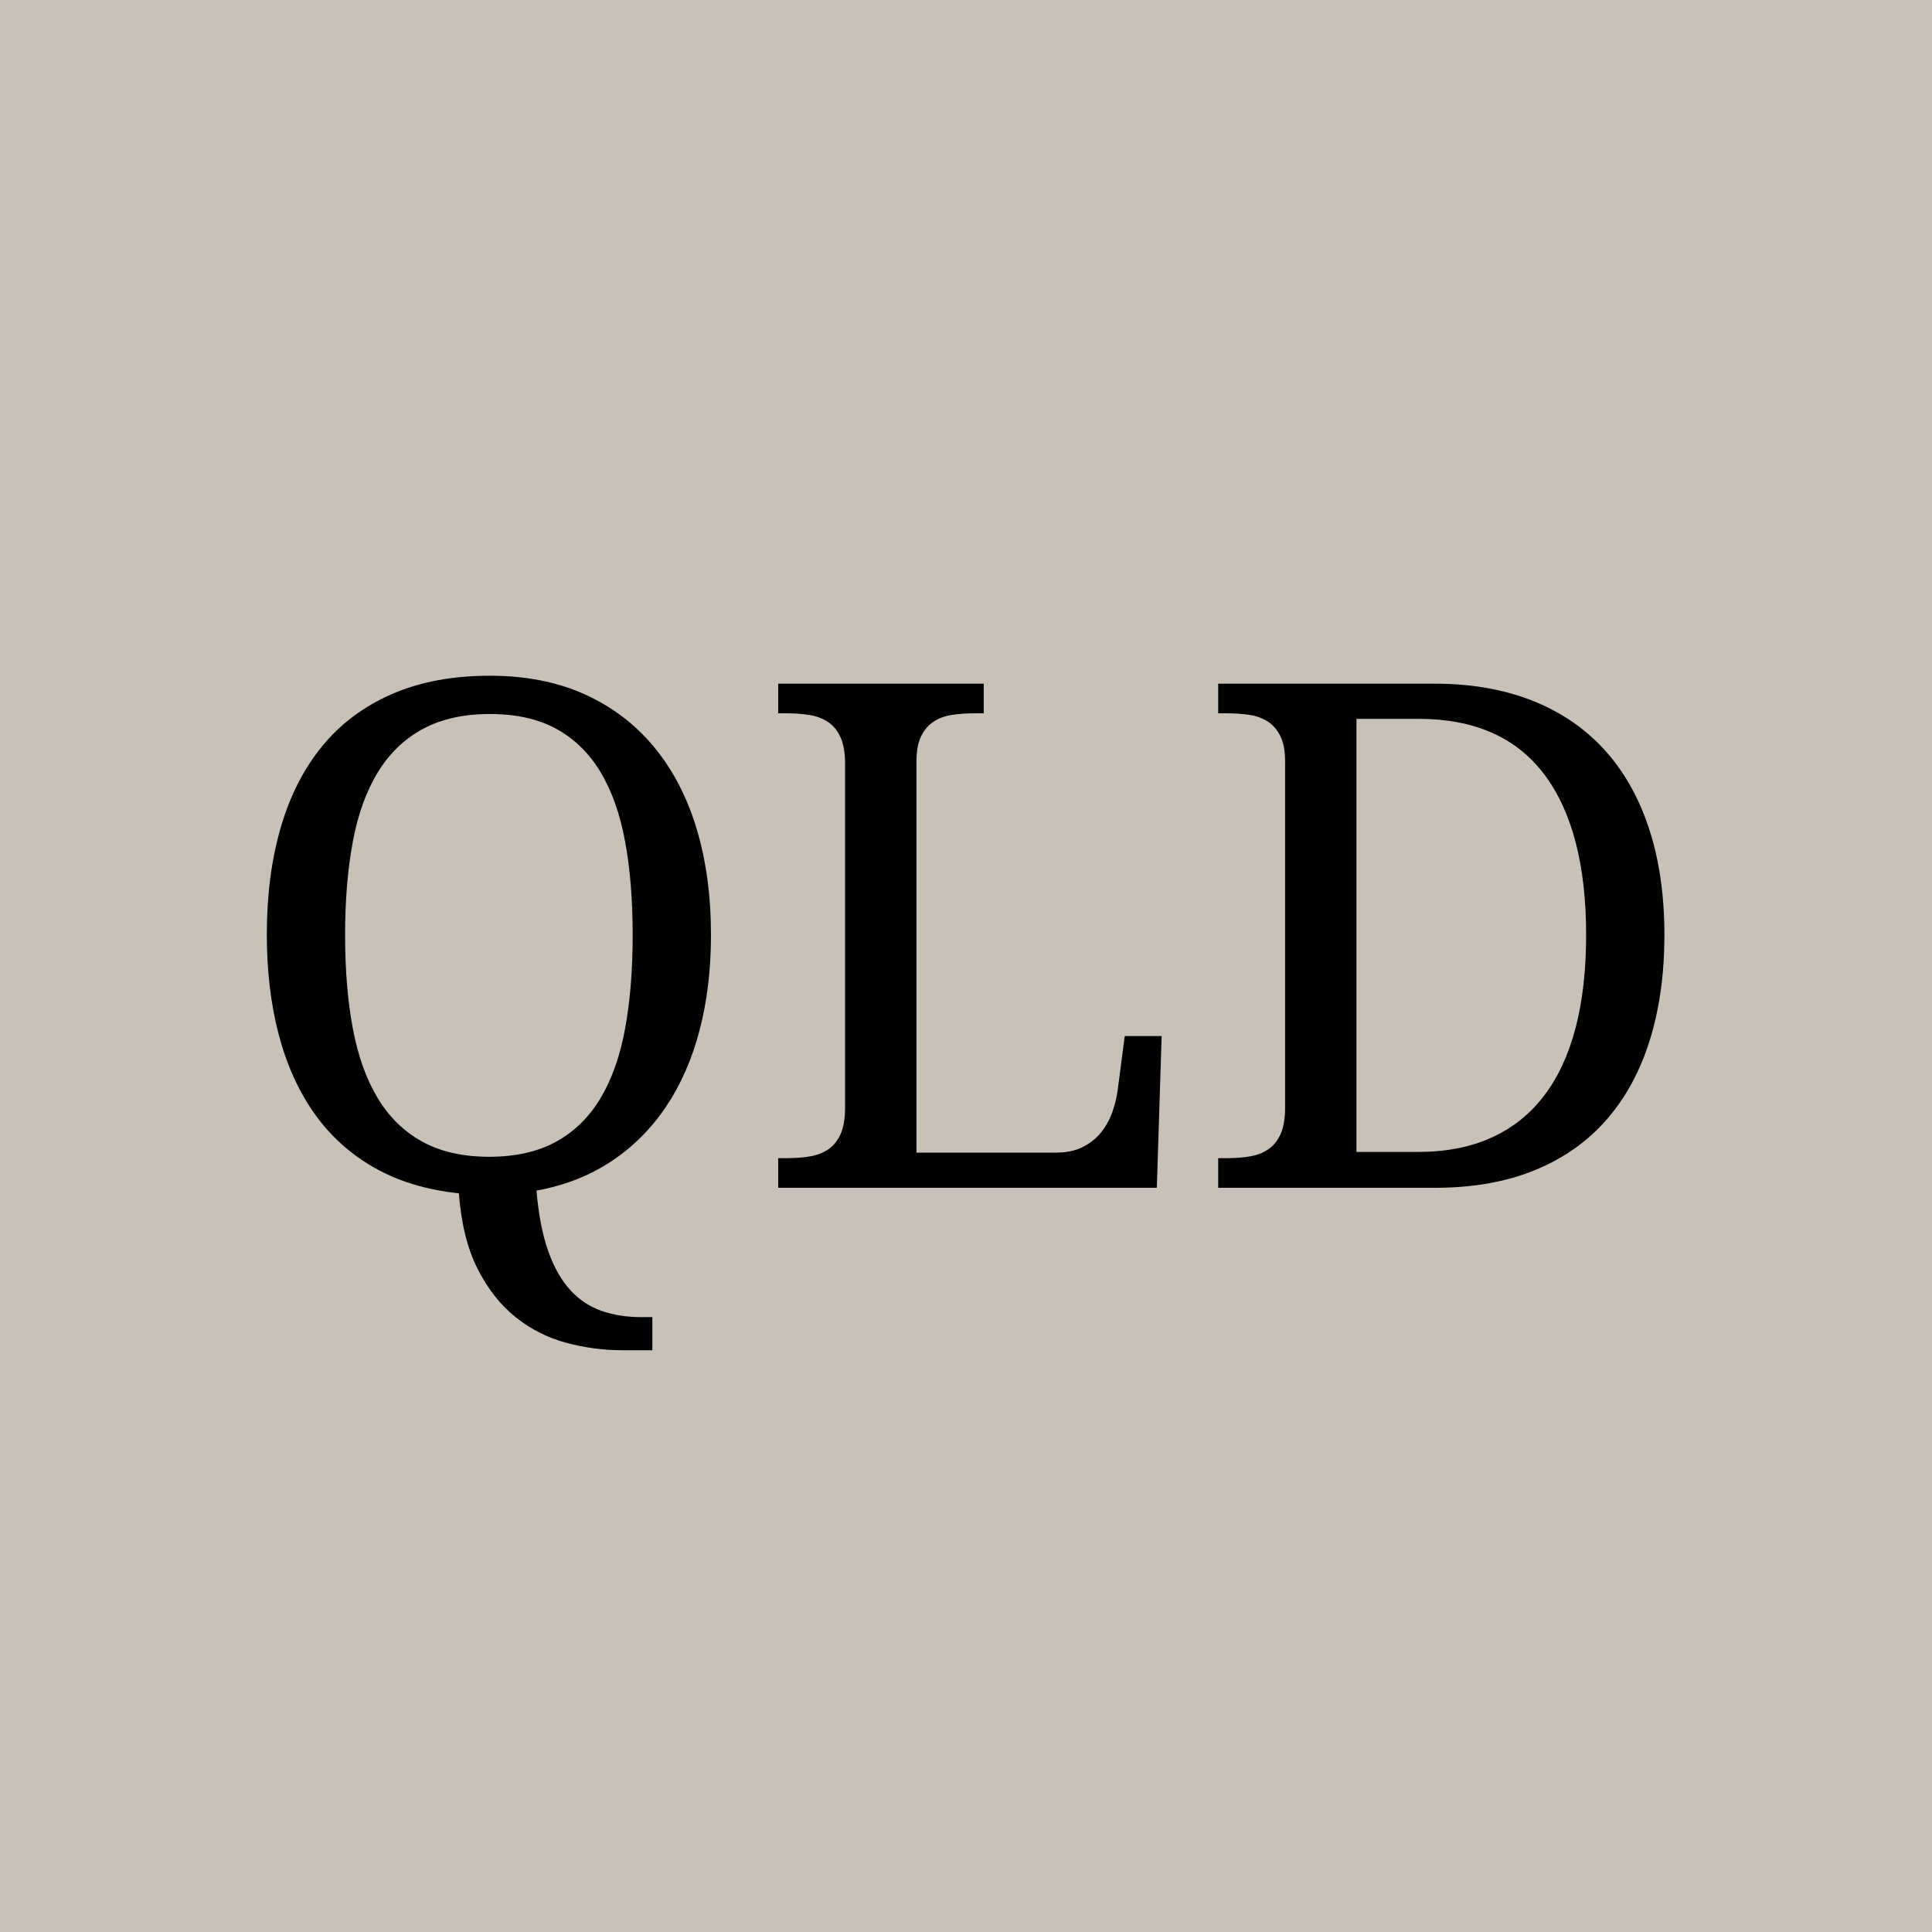 <svg xmlns="http://www.w3.org/2000/svg" xmlns:xlink="http://www.w3.org/1999/xlink" width="4472" zoomAndPan="magnify" viewBox="0 0 3354 3354" height="4472" preserveAspectRatio="xMidYMid meet" version="1.0"><defs><g/></defs><rect x="-335.4" width="4024.8" fill="#ffffff" y="-335.4" height="4024.8" fill-opacity="1"/><rect x="-335.4" width="4024.8" fill="#c7c1b8" y="-335.4" height="4024.8" fill-opacity="1"/><g fill="#000000" fill-opacity="1"><g transform="translate(394.357, 2062.071)"><g><path d="M 839.891 -438.797 C 839.891 -378.93 833.301 -323.859 820.125 -273.578 C 806.957 -223.297 787.504 -179 761.766 -140.688 C 736.023 -102.375 704.297 -70.742 666.578 -45.797 C 628.867 -20.848 585.672 -3.984 536.984 4.797 C 540.578 46.691 547.359 81.707 557.328 109.844 C 567.305 137.977 580.078 160.523 595.641 177.484 C 611.211 194.453 629.375 206.523 650.125 213.703 C 670.875 220.891 693.625 224.484 718.375 224.484 L 738.125 224.484 L 738.125 281.953 L 685.438 281.953 C 653.113 281.953 620.891 277.66 588.766 269.078 C 556.641 260.504 527.406 245.738 501.062 224.781 C 474.719 203.832 452.664 175.895 434.906 140.969 C 417.145 106.051 406.27 62.254 402.281 9.578 C 346.008 3.586 297.02 -11.273 255.312 -35.016 C 213.613 -58.766 178.992 -90.094 151.453 -129 C 123.922 -167.914 103.27 -213.613 89.5 -266.094 C 75.727 -318.57 68.844 -376.539 68.844 -440 C 68.844 -507.844 76.82 -569.398 92.781 -624.672 C 108.75 -679.953 132.695 -727.145 164.625 -766.25 C 196.551 -805.363 236.859 -835.598 285.547 -856.953 C 334.234 -878.305 391.102 -888.984 456.156 -888.984 C 518.02 -888.984 572.695 -878.305 620.188 -856.953 C 667.688 -835.598 707.797 -805.266 740.516 -765.953 C 773.242 -726.648 797.988 -679.359 814.75 -624.078 C 831.508 -568.805 839.891 -507.047 839.891 -438.797 Z M 204.734 -438.797 C 204.734 -378.141 209.223 -323.961 218.203 -276.266 C 227.18 -228.578 241.645 -188.27 261.594 -155.344 C 281.551 -122.414 307.395 -97.27 339.125 -79.906 C 370.852 -62.551 409.469 -53.875 454.969 -53.875 C 500.469 -53.875 539.078 -62.551 570.797 -79.906 C 602.523 -97.27 628.266 -122.414 648.016 -155.344 C 667.773 -188.27 682.047 -228.578 690.828 -276.266 C 699.609 -323.961 704 -378.141 704 -438.797 C 704 -499.461 699.609 -553.641 690.828 -601.328 C 682.047 -649.023 667.773 -689.234 648.016 -721.953 C 628.266 -754.68 602.723 -779.625 571.391 -796.781 C 540.066 -813.945 501.656 -822.531 456.156 -822.531 C 410.664 -822.531 371.957 -813.945 340.031 -796.781 C 308.102 -779.625 282.062 -754.68 261.906 -721.953 C 241.75 -689.234 227.18 -649.023 218.203 -601.328 C 209.223 -553.641 204.734 -499.461 204.734 -438.797 Z M 204.734 -438.797 "/></g></g></g><g fill="#000000" fill-opacity="1"><g transform="translate(1304.273, 2062.071)"><g><path d="M 46.688 0 L 46.688 -51.484 L 62.266 -51.484 C 76.234 -51.484 89.301 -52.477 101.469 -54.469 C 113.645 -56.469 124.32 -60.562 133.5 -66.75 C 142.676 -72.938 149.859 -81.816 155.047 -93.391 C 160.234 -104.961 162.828 -120.328 162.828 -139.484 L 162.828 -735.734 C 162.828 -754.891 160.234 -770.254 155.047 -781.828 C 149.859 -793.398 142.676 -802.281 133.5 -808.469 C 124.32 -814.656 113.645 -818.742 101.469 -820.734 C 89.301 -822.734 76.234 -823.734 62.266 -823.734 L 46.688 -823.734 L 46.688 -875.219 L 403.484 -875.219 L 403.484 -823.734 L 387.328 -823.734 C 373.754 -823.734 360.879 -822.832 348.703 -821.031 C 336.535 -819.238 325.859 -815.348 316.672 -809.359 C 307.492 -803.367 300.211 -794.883 294.828 -783.906 C 289.441 -772.938 286.75 -758.473 286.75 -740.516 L 286.75 -61.062 L 528.594 -61.062 C 546.957 -61.062 562.625 -64.352 575.594 -70.938 C 588.562 -77.52 599.234 -86.098 607.609 -96.672 C 615.992 -107.254 622.477 -119.129 627.062 -132.297 C 631.656 -145.461 634.754 -158.633 636.359 -171.812 L 648.328 -263.406 L 712.375 -263.406 L 704 0 Z M 46.688 0 "/></g></g></g><g fill="#000000" fill-opacity="1"><g transform="translate(2068.123, 2062.071)"><g><path d="M 821.328 -438.797 C 821.328 -371.754 812.945 -311.191 796.188 -257.109 C 779.426 -203.035 754.484 -156.941 721.359 -118.828 C 688.234 -80.711 646.727 -51.379 596.844 -30.828 C 546.957 -10.273 488.691 0 422.047 0 L 46.688 0 L 46.688 -51.484 L 62.266 -51.484 C 76.234 -51.484 89.301 -52.477 101.469 -54.469 C 113.645 -56.469 124.32 -60.562 133.5 -66.75 C 142.676 -72.938 149.859 -81.816 155.047 -93.391 C 160.234 -104.961 162.828 -120.328 162.828 -139.484 L 162.828 -740.516 C 162.828 -758.473 160.133 -772.938 154.75 -783.906 C 149.363 -794.883 142.078 -803.367 132.891 -809.359 C 123.711 -815.348 113.035 -819.238 100.859 -821.031 C 88.691 -822.832 75.828 -823.734 62.266 -823.734 L 46.688 -823.734 L 46.688 -875.219 L 422.047 -875.219 C 485.098 -875.219 541.367 -865.535 590.859 -846.172 C 640.348 -826.816 682.148 -798.582 716.266 -761.469 C 750.391 -724.352 776.43 -678.656 794.391 -624.375 C 812.348 -570.102 821.328 -508.242 821.328 -438.797 Z M 393.312 -62.266 C 442 -62.266 484.598 -70.547 521.109 -87.109 C 557.629 -103.672 588.062 -127.914 612.406 -159.844 C 636.75 -191.77 655.004 -231.078 667.172 -277.766 C 679.348 -324.461 685.438 -378.141 685.438 -438.797 C 685.438 -560.523 661.191 -653.516 612.703 -717.766 C 564.211 -782.023 491.477 -814.156 394.5 -814.156 L 286.75 -814.156 L 286.75 -62.266 Z M 393.312 -62.266 "/></g></g></g></svg>
